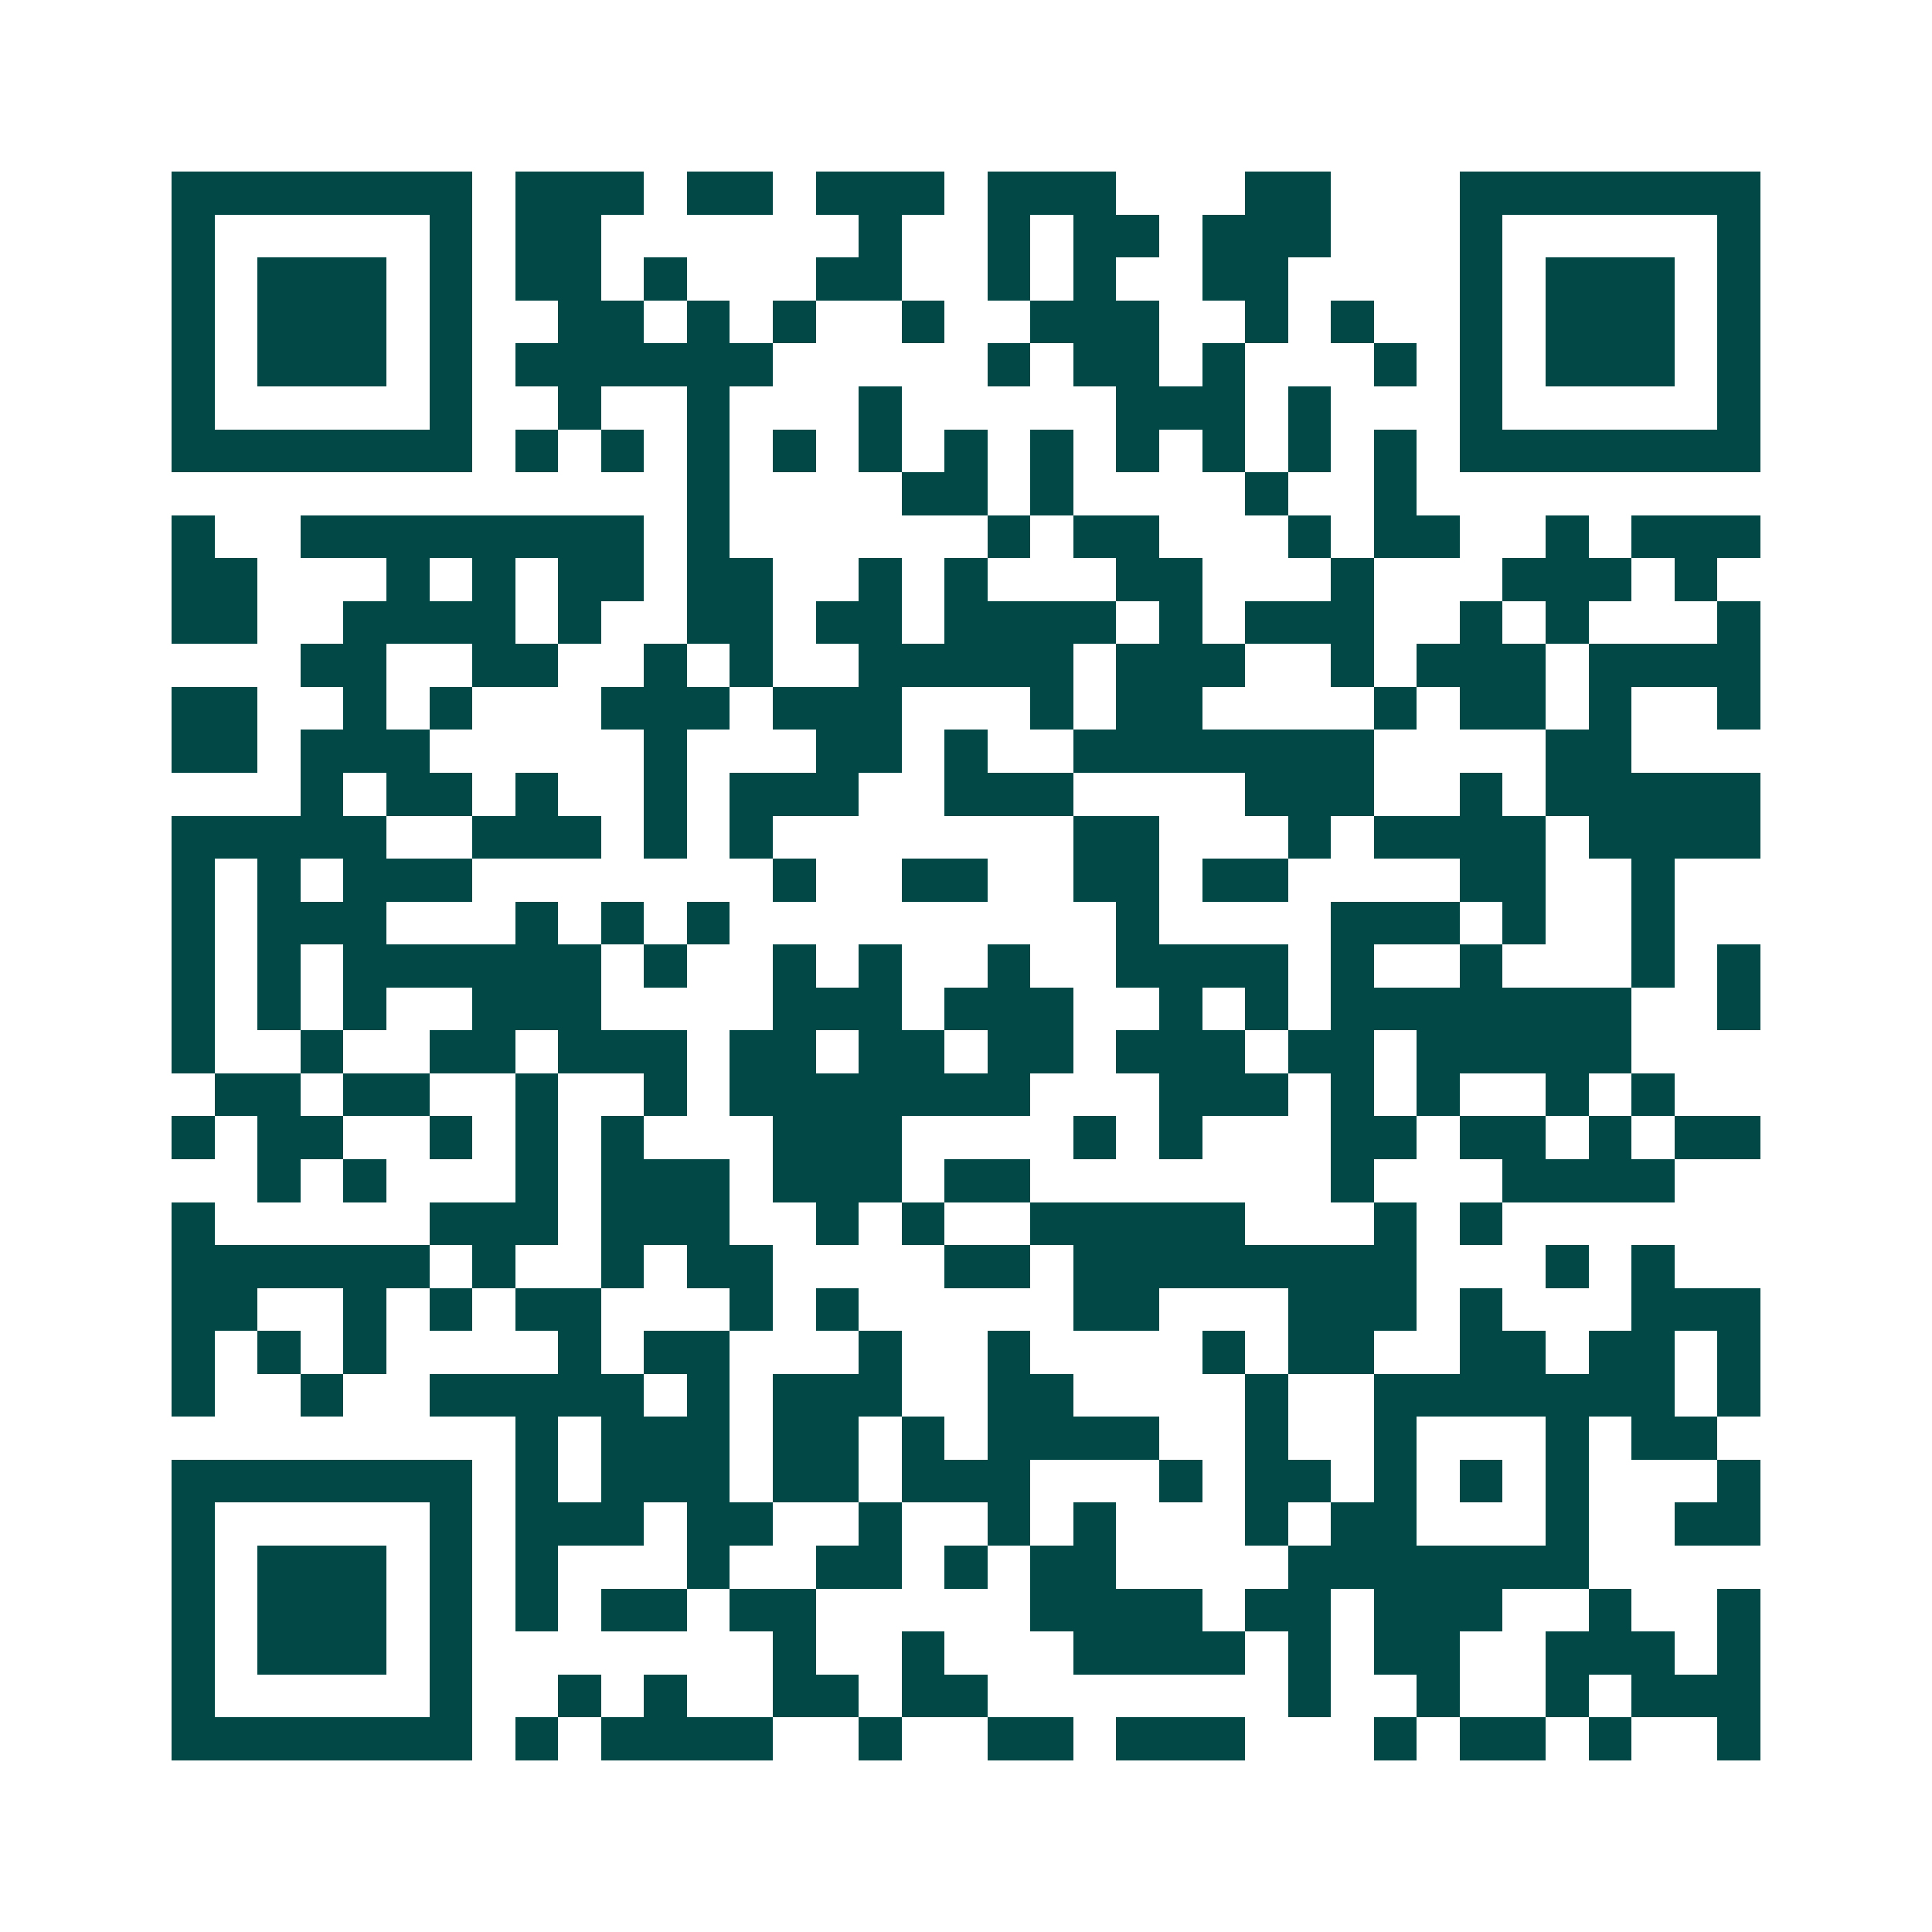 <svg xmlns="http://www.w3.org/2000/svg" width="200" height="200" viewBox="0 0 45 45" shape-rendering="crispEdges"><path fill="#ffffff" d="M0 0h45v45H0z"/><path stroke="#014847" d="M4 4.5h7m1 0h3m1 0h2m1 0h3m1 0h3m3 0h2m3 0h7M4 5.5h1m5 0h1m1 0h2m6 0h1m2 0h1m1 0h2m1 0h3m3 0h1m5 0h1M4 6.5h1m1 0h3m1 0h1m1 0h2m1 0h1m3 0h2m2 0h1m1 0h1m2 0h2m4 0h1m1 0h3m1 0h1M4 7.5h1m1 0h3m1 0h1m2 0h2m1 0h1m1 0h1m2 0h1m2 0h3m2 0h1m1 0h1m2 0h1m1 0h3m1 0h1M4 8.5h1m1 0h3m1 0h1m1 0h6m5 0h1m1 0h2m1 0h1m3 0h1m1 0h1m1 0h3m1 0h1M4 9.5h1m5 0h1m2 0h1m2 0h1m3 0h1m5 0h3m1 0h1m3 0h1m5 0h1M4 10.5h7m1 0h1m1 0h1m1 0h1m1 0h1m1 0h1m1 0h1m1 0h1m1 0h1m1 0h1m1 0h1m1 0h1m1 0h7M16 11.5h1m4 0h2m1 0h1m4 0h1m2 0h1M4 12.5h1m2 0h8m1 0h1m6 0h1m1 0h2m3 0h1m1 0h2m2 0h1m1 0h3M4 13.5h2m3 0h1m1 0h1m1 0h2m1 0h2m2 0h1m1 0h1m3 0h2m3 0h1m3 0h3m1 0h1M4 14.5h2m2 0h4m1 0h1m2 0h2m1 0h2m1 0h4m1 0h1m1 0h3m2 0h1m1 0h1m3 0h1M7 15.5h2m2 0h2m2 0h1m1 0h1m2 0h5m1 0h3m2 0h1m1 0h3m1 0h4M4 16.5h2m2 0h1m1 0h1m3 0h3m1 0h3m3 0h1m1 0h2m4 0h1m1 0h2m1 0h1m2 0h1M4 17.5h2m1 0h3m5 0h1m3 0h2m1 0h1m2 0h7m4 0h2M7 18.5h1m1 0h2m1 0h1m2 0h1m1 0h3m2 0h3m4 0h3m2 0h1m1 0h5M4 19.5h5m2 0h3m1 0h1m1 0h1m7 0h2m3 0h1m1 0h4m1 0h4M4 20.5h1m1 0h1m1 0h3m7 0h1m2 0h2m2 0h2m1 0h2m4 0h2m2 0h1M4 21.5h1m1 0h3m3 0h1m1 0h1m1 0h1m9 0h1m4 0h3m1 0h1m2 0h1M4 22.5h1m1 0h1m1 0h6m1 0h1m2 0h1m1 0h1m2 0h1m2 0h4m1 0h1m2 0h1m3 0h1m1 0h1M4 23.5h1m1 0h1m1 0h1m2 0h3m4 0h3m1 0h3m2 0h1m1 0h1m1 0h7m2 0h1M4 24.5h1m2 0h1m2 0h2m1 0h3m1 0h2m1 0h2m1 0h2m1 0h3m1 0h2m1 0h5M5 25.5h2m1 0h2m2 0h1m2 0h1m1 0h7m3 0h3m1 0h1m1 0h1m2 0h1m1 0h1M4 26.5h1m1 0h2m2 0h1m1 0h1m1 0h1m3 0h3m4 0h1m1 0h1m3 0h2m1 0h2m1 0h1m1 0h2M6 27.5h1m1 0h1m3 0h1m1 0h3m1 0h3m1 0h2m7 0h1m3 0h4M4 28.5h1m5 0h3m1 0h3m2 0h1m1 0h1m2 0h5m3 0h1m1 0h1M4 29.5h6m1 0h1m2 0h1m1 0h2m4 0h2m1 0h8m3 0h1m1 0h1M4 30.5h2m2 0h1m1 0h1m1 0h2m3 0h1m1 0h1m5 0h2m3 0h3m1 0h1m3 0h3M4 31.5h1m1 0h1m1 0h1m4 0h1m1 0h2m3 0h1m2 0h1m4 0h1m1 0h2m2 0h2m1 0h2m1 0h1M4 32.5h1m2 0h1m2 0h5m1 0h1m1 0h3m2 0h2m4 0h1m2 0h7m1 0h1M12 33.5h1m1 0h3m1 0h2m1 0h1m1 0h4m2 0h1m2 0h1m3 0h1m1 0h2M4 34.5h7m1 0h1m1 0h3m1 0h2m1 0h3m3 0h1m1 0h2m1 0h1m1 0h1m1 0h1m3 0h1M4 35.5h1m5 0h1m1 0h3m1 0h2m2 0h1m2 0h1m1 0h1m3 0h1m1 0h2m3 0h1m2 0h2M4 36.5h1m1 0h3m1 0h1m1 0h1m3 0h1m2 0h2m1 0h1m1 0h2m4 0h7M4 37.5h1m1 0h3m1 0h1m1 0h1m1 0h2m1 0h2m5 0h4m1 0h2m1 0h3m2 0h1m2 0h1M4 38.5h1m1 0h3m1 0h1m7 0h1m2 0h1m3 0h4m1 0h1m1 0h2m2 0h3m1 0h1M4 39.5h1m5 0h1m2 0h1m1 0h1m2 0h2m1 0h2m7 0h1m2 0h1m2 0h1m1 0h3M4 40.5h7m1 0h1m1 0h4m2 0h1m2 0h2m1 0h3m3 0h1m1 0h2m1 0h1m2 0h1"/></svg>
